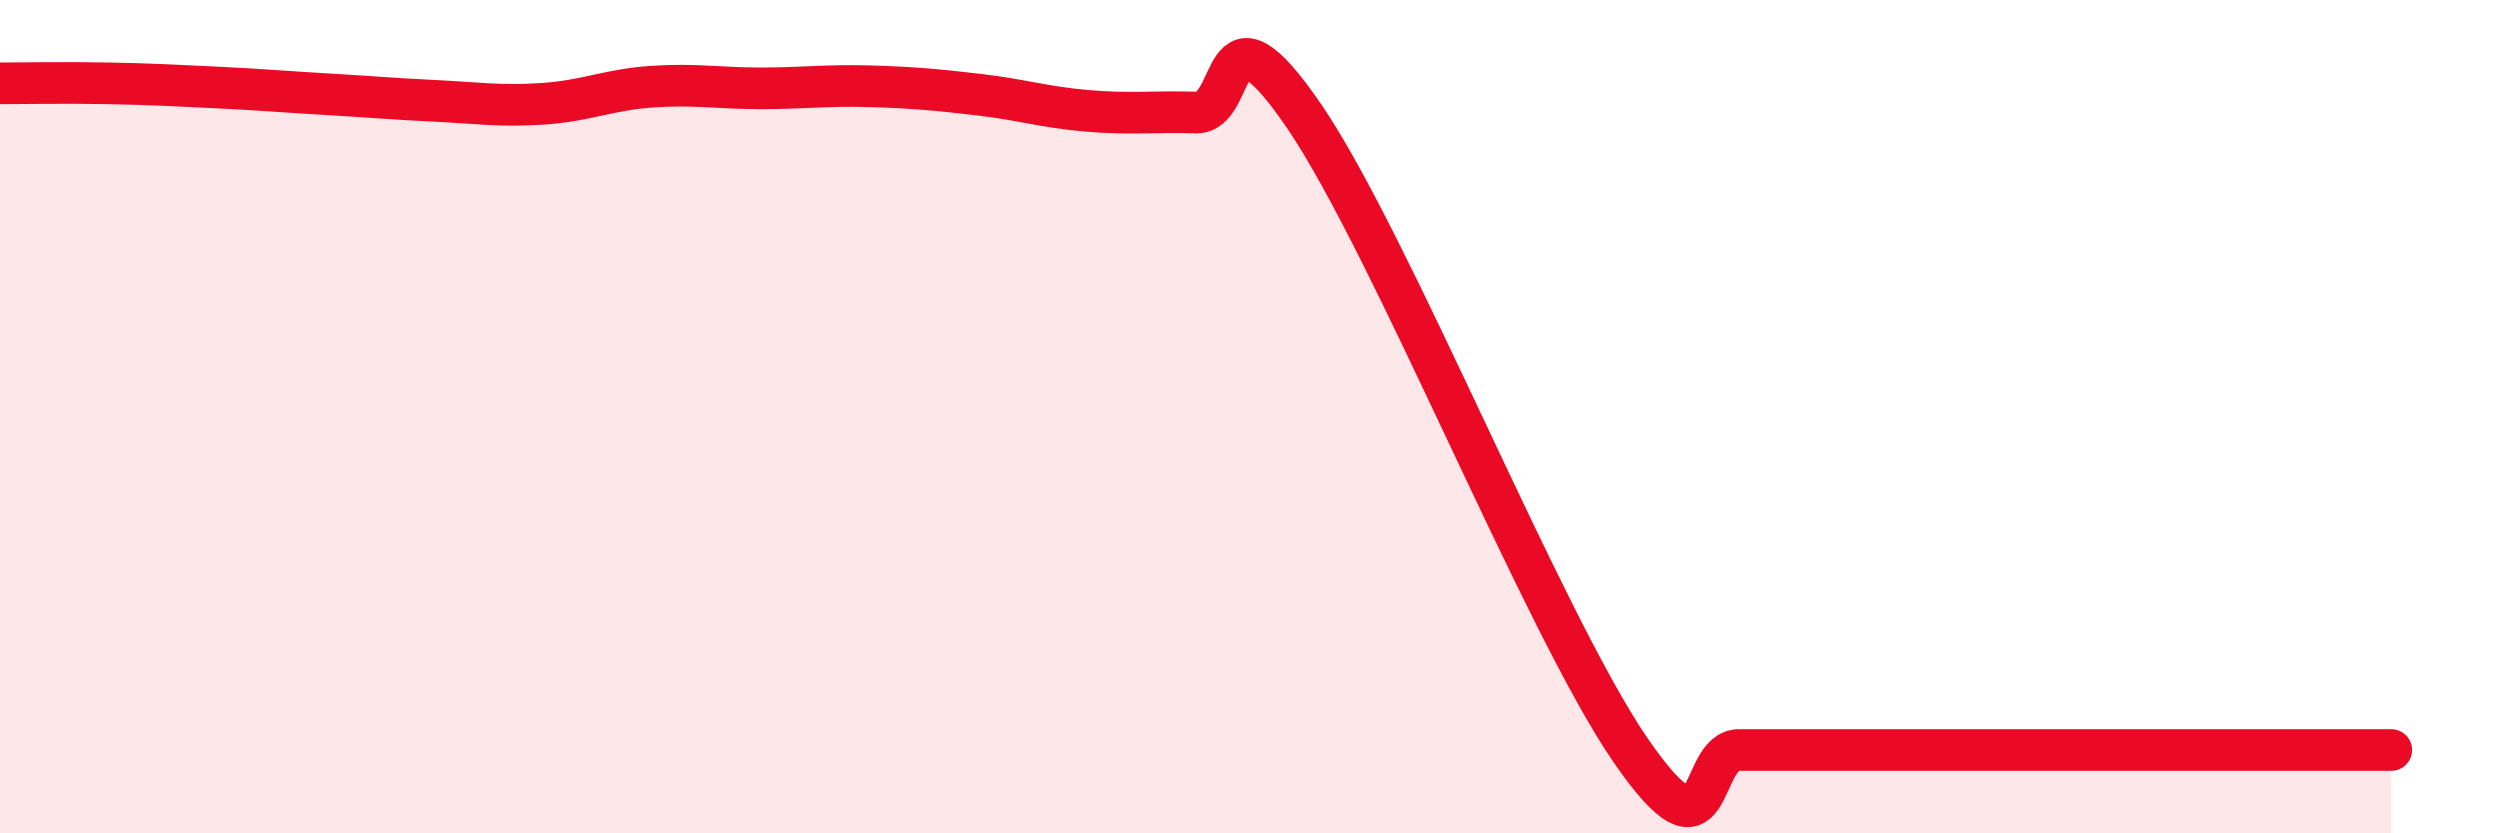 
    <svg width="60" height="20" viewBox="0 0 60 20" xmlns="http://www.w3.org/2000/svg">
      <path
        d="M 0,2 C 0.52,2 1.57,1.98 2.61,2 C 3.65,2.02 4.18,2.05 5.22,2.1 C 6.26,2.15 6.79,2.2 7.83,2.26 C 8.87,2.32 9.39,2.37 10.43,2.42 C 11.47,2.47 12,2.56 13.04,2.49 C 14.08,2.42 14.61,2.15 15.65,2.08 C 16.69,2.01 17.22,2.12 18.26,2.12 C 19.3,2.12 19.83,2.04 20.87,2.07 C 21.91,2.1 22.44,2.15 23.48,2.27 C 24.52,2.39 25.05,2.57 26.09,2.66 C 27.13,2.75 27.66,2.67 28.7,2.7 C 29.74,2.73 29.21,-0.27 31.3,2.79 C 33.39,5.85 37.04,14.96 39.13,18 C 41.22,21.04 40.7,18 41.74,18 C 42.78,18 43.31,18 44.35,18 C 45.39,18 45.92,18 46.96,18 C 48,18 48.53,18 49.57,18 C 50.61,18 51.13,18 52.17,18 C 53.21,18 53.74,18 54.78,18 C 55.82,18 56.87,18 57.39,18L57.39 20L0 20Z"
        fill="#EB0A25"
        opacity="0.1"
        stroke-linecap="round"
        stroke-linejoin="round"
      />
      <path
        d="M 0,2 C 0.52,2 1.57,1.98 2.61,2 C 3.65,2.02 4.18,2.05 5.22,2.1 C 6.26,2.15 6.79,2.2 7.83,2.26 C 8.87,2.32 9.39,2.37 10.43,2.42 C 11.47,2.47 12,2.56 13.04,2.49 C 14.08,2.42 14.61,2.15 15.65,2.08 C 16.69,2.01 17.22,2.12 18.26,2.12 C 19.3,2.12 19.83,2.04 20.87,2.07 C 21.91,2.1 22.44,2.15 23.48,2.27 C 24.52,2.39 25.05,2.57 26.09,2.66 C 27.13,2.75 27.66,2.67 28.7,2.7 C 29.74,2.73 29.21,-0.27 31.3,2.79 C 33.39,5.85 37.04,14.96 39.13,18 C 41.22,21.04 40.7,18 41.74,18 C 42.78,18 43.31,18 44.35,18 C 45.39,18 45.92,18 46.96,18 C 48,18 48.53,18 49.57,18 C 50.61,18 51.13,18 52.17,18 C 53.21,18 53.74,18 54.78,18 C 55.82,18 56.87,18 57.39,18"
        stroke="#EB0A25"
        stroke-width="1"
        fill="none"
        stroke-linecap="round"
        stroke-linejoin="round"
      />
    </svg>
  